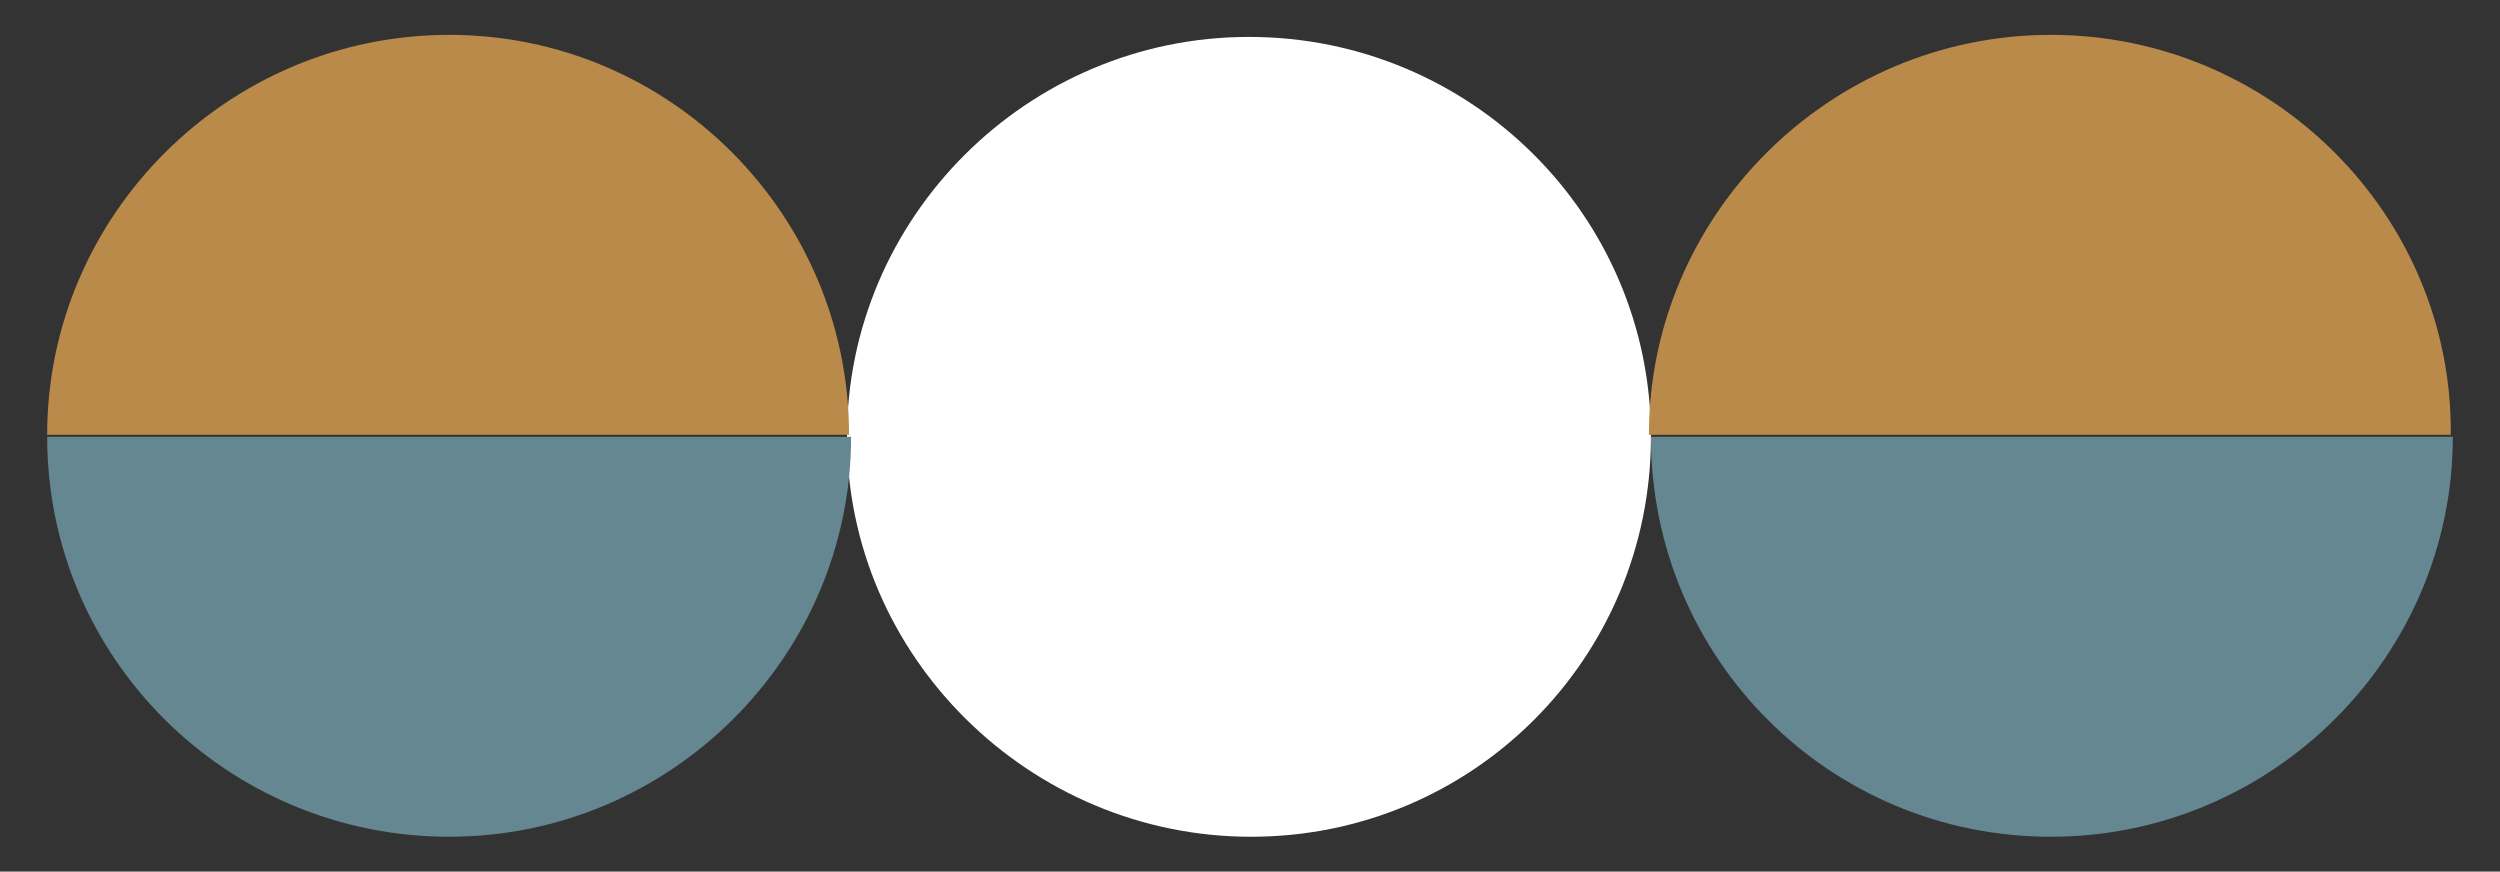 <?xml version="1.0" encoding="UTF-8"?> <!-- Generator: Adobe Illustrator 26.0.3, SVG Export Plug-In . SVG Version: 6.00 Build 0) --> <svg xmlns="http://www.w3.org/2000/svg" xmlns:xlink="http://www.w3.org/1999/xlink" version="1.1" id="Livello_1" x="0px" y="0px" viewBox="0 0 121.9 42.5" style="enable-background:new 0 0 121.9 42.5;" xml:space="preserve"><rect x="0" y="0" width="121.9" height="42.5" fill="#333333" stroke="none"/> <style type="text/css"> .st0{fill:#FFFFFF;} .st1{fill:#B98A49;} .st2{fill:#648791;} </style> <g> <g> <path class="st0" d="M80.5,21.3c0-10.8-8.8-19.5-19.6-19.5s-19.6,8.8-19.6,19.5S50.2,40.8,61,40.8S80.5,32.1,80.5,21.3"></path> <path class="st1" d="M100,1.7c-10.8,0-19.6,8.8-19.6,19.5h39.1C119.6,10.5,110.8,1.7,100,1.7"></path> <path class="st2" d="M100,40.8c10.8,0,19.6-8.8,19.6-19.5H80.5C80.5,32.1,89.2,40.8,100,40.8"></path> <path class="st1" d="M21.9,1.7c-10.8,0-19.6,8.8-19.6,19.5h39.1C41.4,10.5,32.7,1.7,21.9,1.7"></path> <path class="st2" d="M21.9,40.8c10.8,0,19.6-8.8,19.6-19.5H2.3C2.3,32.1,11.1,40.8,21.9,40.8"></path> </g> </g> </svg> 